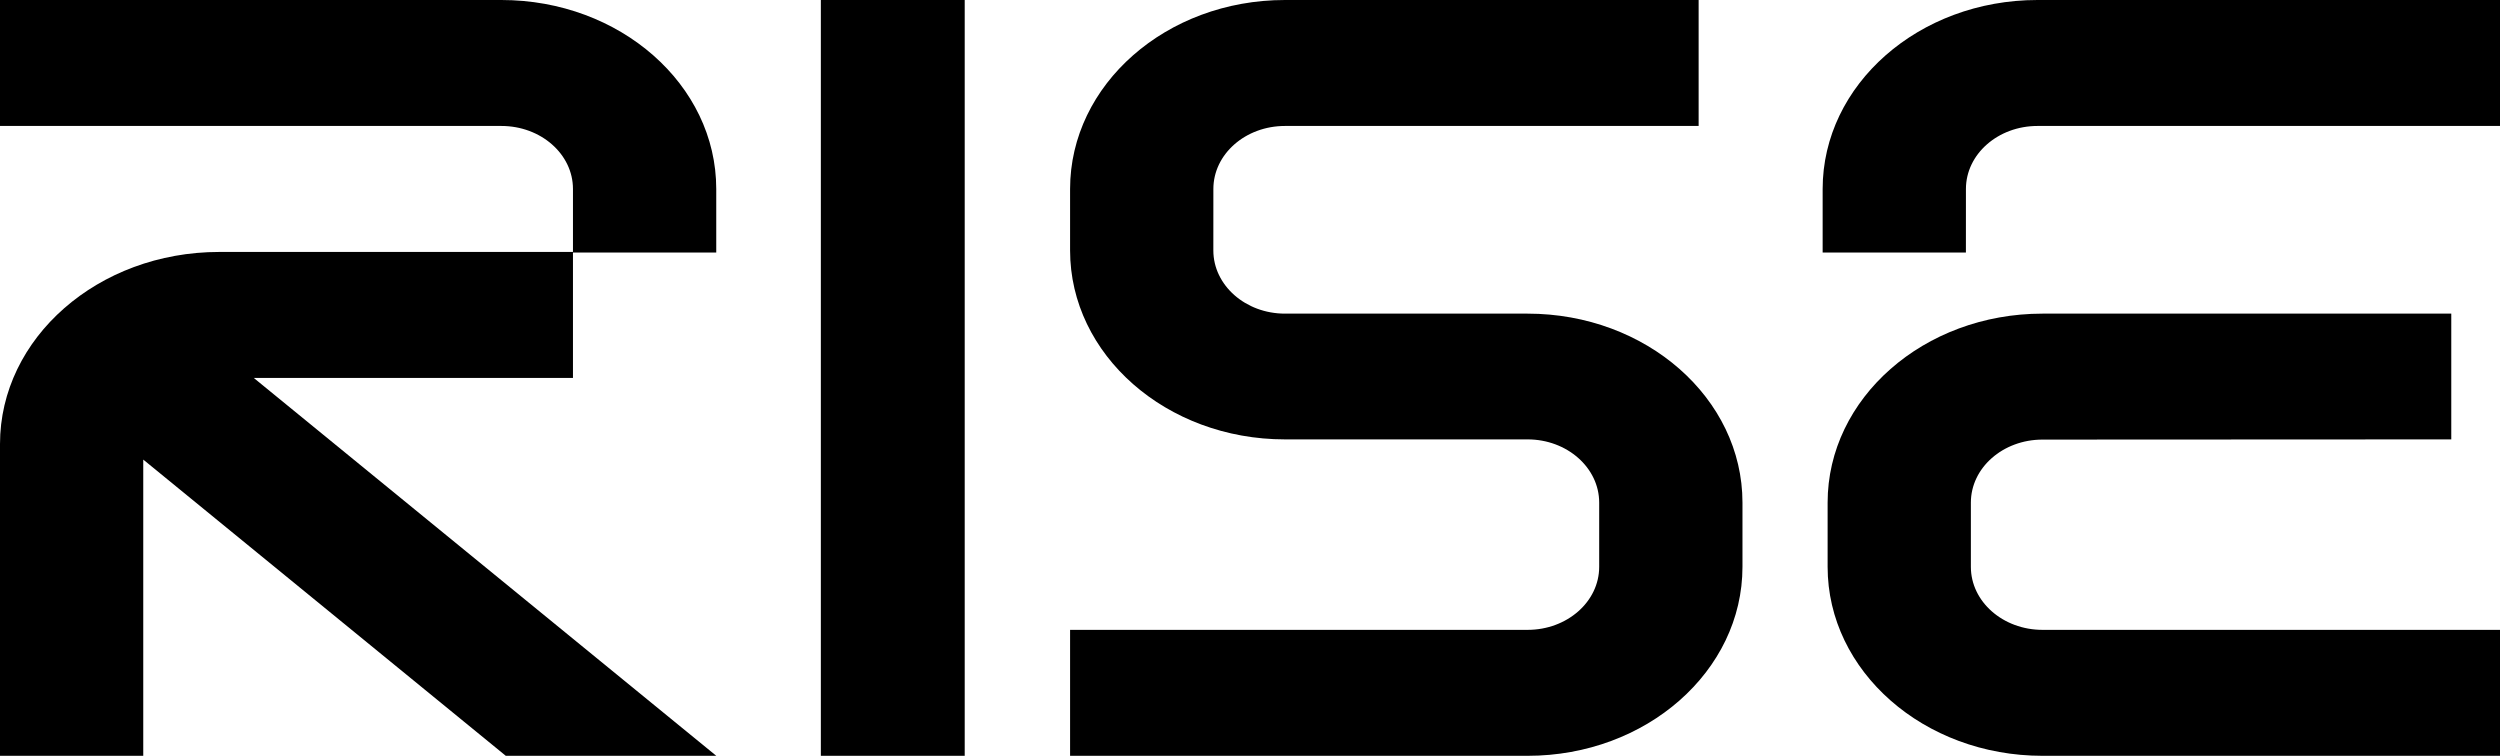 <svg width="86" height="26" viewBox="0 0 86 26" fill="none" xmlns="http://www.w3.org/2000/svg">
<path d="M17.246 0H0V4.333H17.246C18.607 4.333 19.71 5.303 19.71 6.5V8.667H7.542C3.377 8.667 0 11.626 0 15.277V26H4.928V15.81L17.398 25.999H24.639L8.728 13H19.71V8.688H24.639V6.5C24.639 2.91 21.328 0 17.246 0Z" fill="black"/>
<path d="M33.186 0H28.237V26H33.186V0Z" fill="black"/>
<path d="M36.811 8.615C36.811 12.205 40.121 15.115 44.203 15.115H52.549C53.909 15.115 55.012 16.092 55.012 17.289L55.012 19.5C55.012 20.697 53.909 21.667 52.549 21.667H36.811V26H52.549C56.63 26 59.941 23.09 59.941 19.5L59.941 17.289C59.941 13.699 56.63 10.789 52.549 10.789H44.203C42.843 10.789 41.739 9.812 41.739 8.615L41.74 6.5C41.74 5.303 42.843 4.333 44.203 4.333H58.433V0H44.203C40.121 0 36.811 2.91 36.811 6.5L36.811 8.615Z" fill="black"/>
<path d="M62.699 6.5L62.699 8.688H67.627L67.628 6.5C67.628 5.303 68.731 4.333 70.091 4.333H86V0H70.091C66.01 0 62.699 2.91 62.699 6.5Z" fill="black"/>
<path d="M70.262 10.789H84.324V15.115L70.262 15.122C68.901 15.122 67.798 16.092 67.798 17.289L67.798 19.5C67.798 20.697 68.902 21.667 70.262 21.667H86V26H70.262C66.18 26 62.87 23.09 62.87 19.5L62.87 17.289C62.87 13.699 66.18 10.789 70.262 10.789Z" fill="black"/>
</svg>
